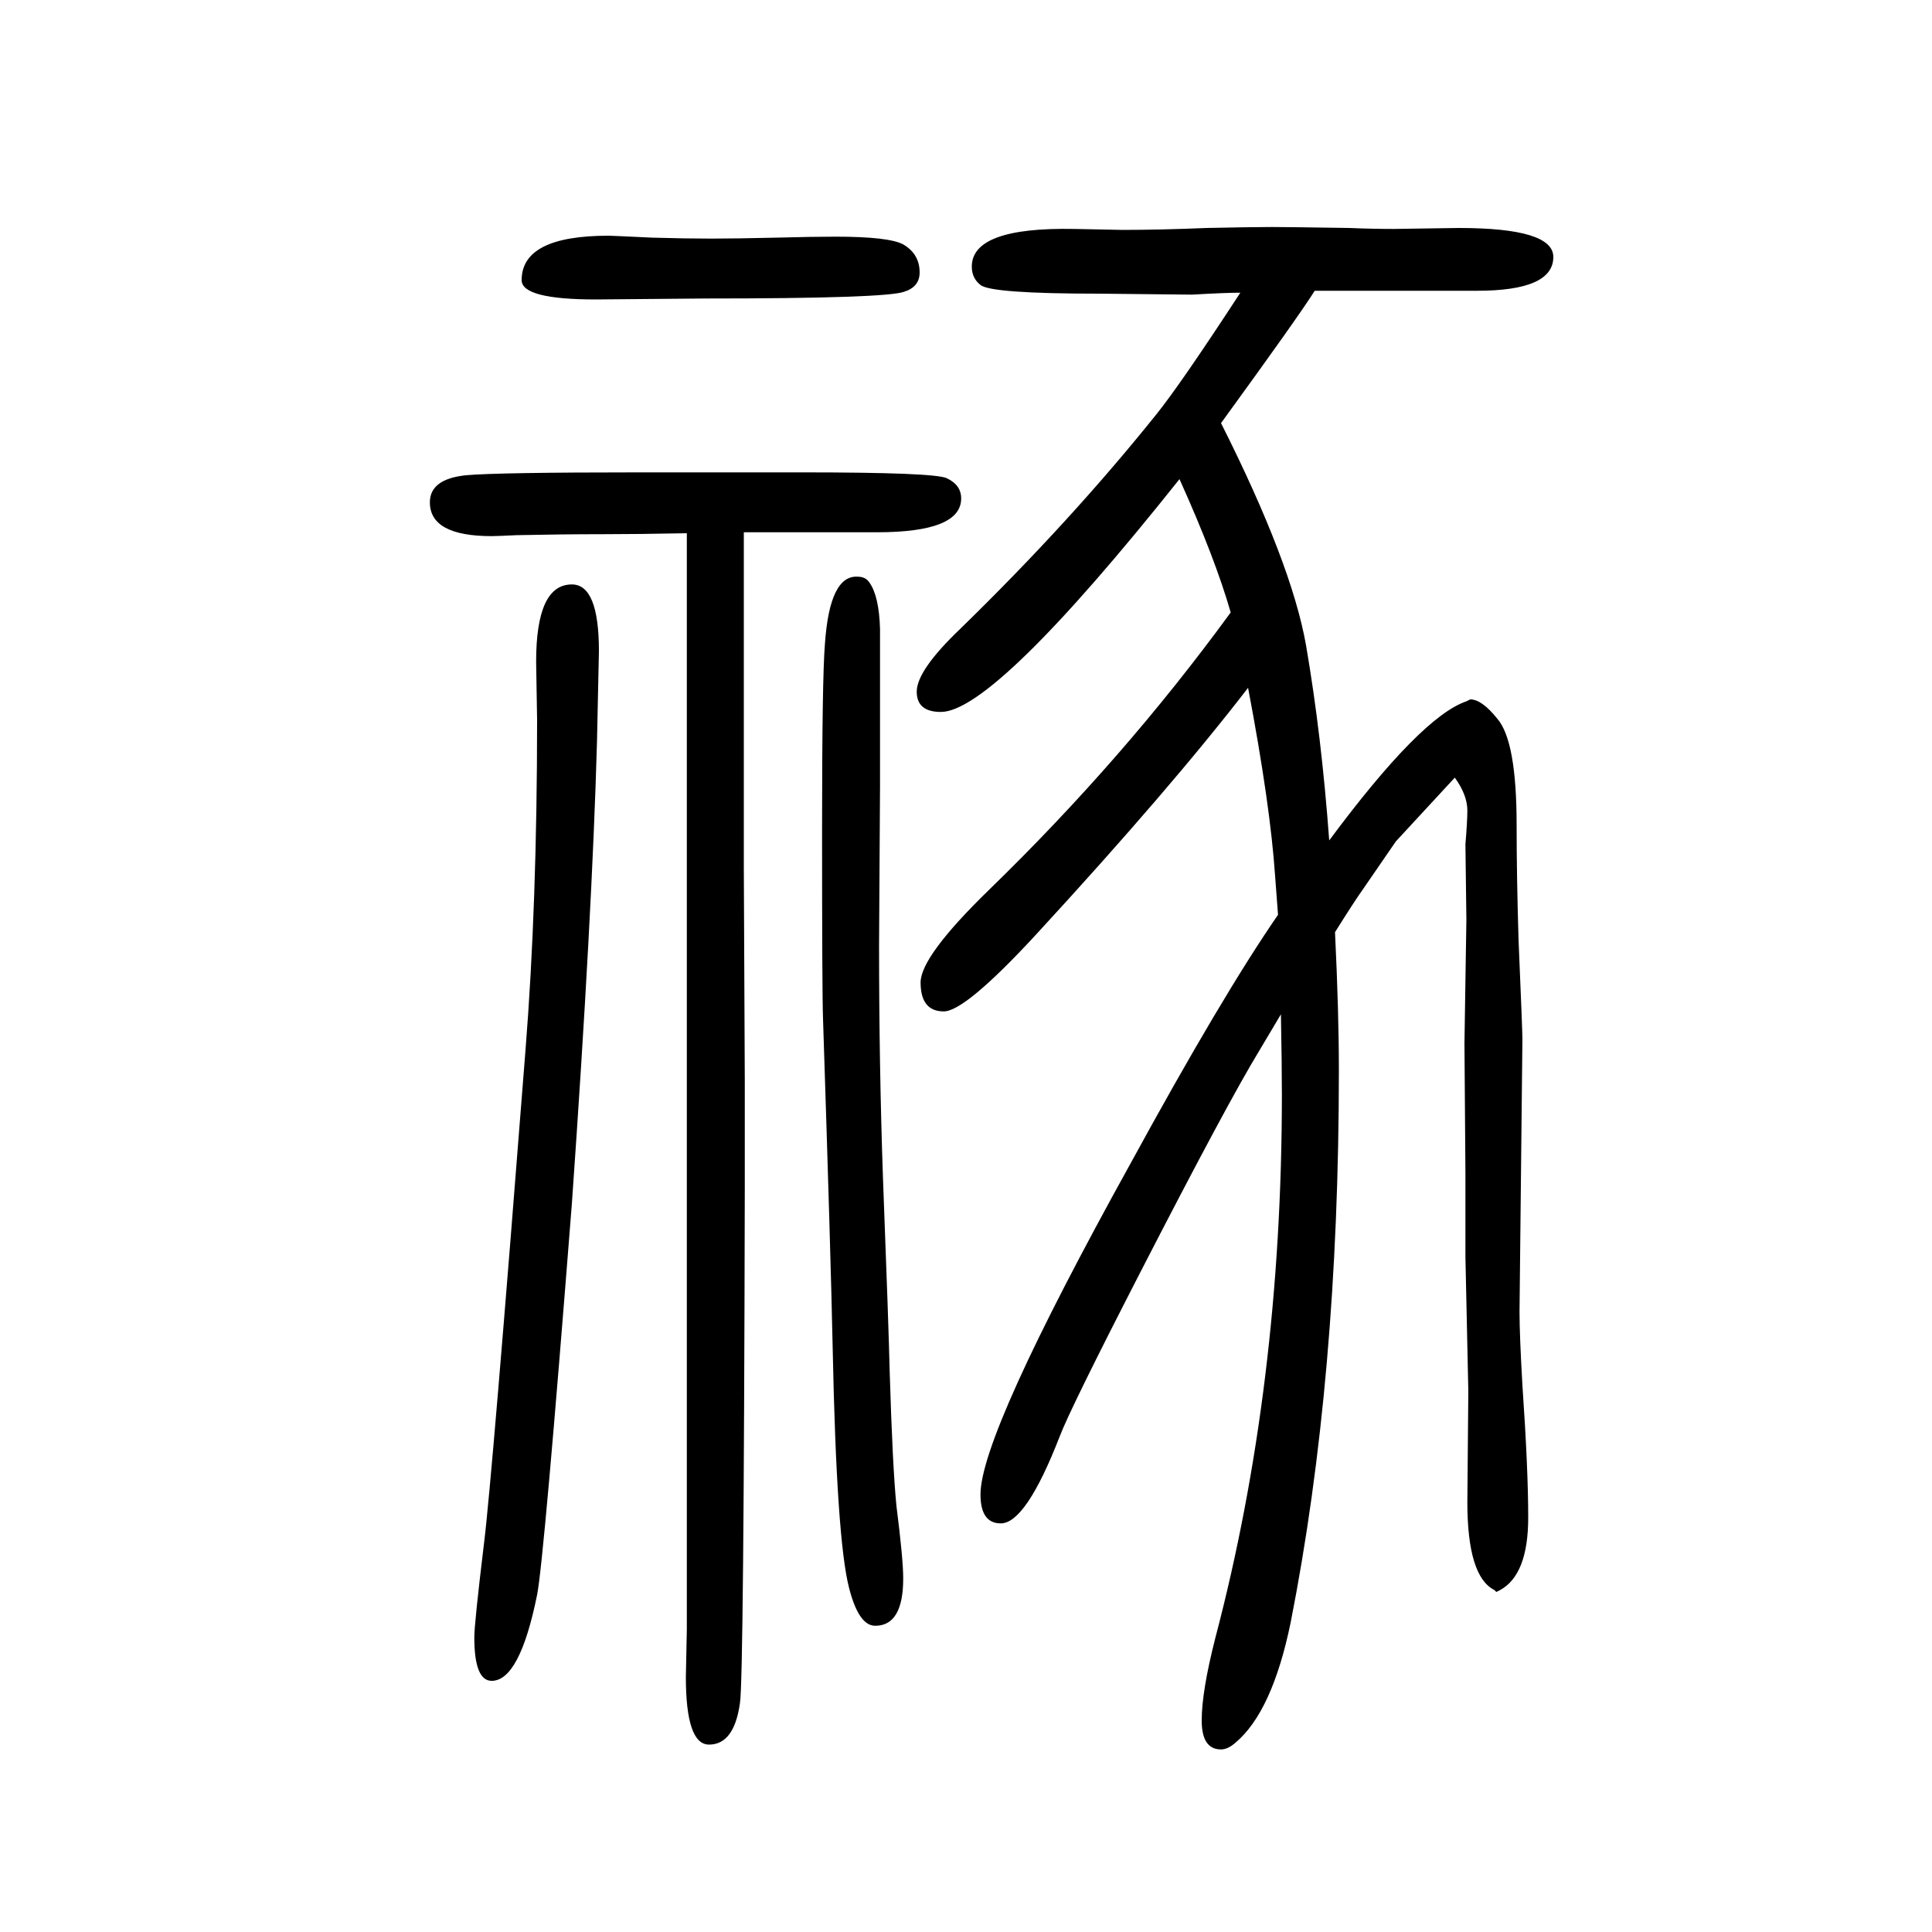 <svg xmlns="http://www.w3.org/2000/svg" xmlns:xlink="http://www.w3.org/1999/xlink" height="100" width="100" version="1.1"><path d="M1221 1154q-192 -241 -247 -241q-25 0 -25 21q0 22 45 65q114 111 203 222q25 31 87 126q-15 0 -50 -2l-96 1q-112 0 -123 9q-9 7 -9 19q0 41 106 39q44 -1 50 -1q39 0 87 2q48 1 68 1q15 0 80 -1q23 -1 46 -1l67 1q98 0 98 -30q0 -35 -79 -35h-95h-73q-17 -27 -97 -137
q73 -145 88 -230q16 -93 24 -202q95 128 142 144l4 2q12 0 28 -20q20 -23 20 -110q0 -53 2 -119q4 -94 4 -103l-3 -282q0 -24 3 -76q6 -87 6 -137q0 -59 -29 -75l-4 -2l-2 2q-28 14 -28 91l1 115l-3 139v87l-1 134l2 128l-1 78q2 24 2 35q0 16 -13 34l-61 -66l-33 -48
q-10 -14 -30 -46q4 -83 4 -143q0 -319 -50 -572q-19 -92 -57 -124q-8 -7 -15 -7q-20 0 -20 30t14 85q69 262 69 563q0 30 -1 83q-7 -12 -22 -37q-33 -54 -123 -229q-73 -142 -84 -171q-35 -90 -61 -90q-21 0 -21 30q0 62 155 342q95 174 153 258q-1 14 -3 40q-5 74 -28 195
q-80 -104 -220 -256q-73 -79 -95 -79q-24 0 -24 30q0 27 71 96q140 136 250 287q-16 56 -53 138zM770 1099v-130v-58v-159l1 -220v-57v-57q-1 -507 -5 -531q-6 -43 -32 -43q-24 0 -24 70l1 49v124v247v252v184v141v57v130q-51 -1 -87 -1q-43 0 -89 -1q-21 -1 -26 -1
q-64 0 -64 35q0 24 37 28q33 3 180 3h58h82h29q136 0 149 -6q15 -7 15 -21q0 -35 -87 -35h-138zM730 1341l-113 -1q-77 0 -77 20q0 46 90 46q3 0 45 -2q35 -1 61 -1t68 1q37 1 61 1q55 0 70 -8q17 -10 17 -29q0 -15 -16 -20q-19 -7 -206 -7zM592 1045q28 0 28 -69l-2 -94
q-5 -180 -26 -478q-29 -370 -36 -405q-18 -89 -47 -89q-18 0 -18 45q0 14 10 97q8 63 43 511q12 151 12 342l-1 60q0 80 37 80zM888 1053q8 0 12 -6q10 -14 11 -48v-163l-1 -164q0 -124 4 -240q6 -157 7 -202q3 -99 7 -139q7 -55 7 -75q0 -49 -29 -49q-17 0 -27 39
q-13 50 -17 248q-2 97 -10 341q-1 27 -1 197q0 157 3 192q5 71 34 69z" style="" transform="scale(0.05 -0.05) translate(0 -1650)"/></svg>
